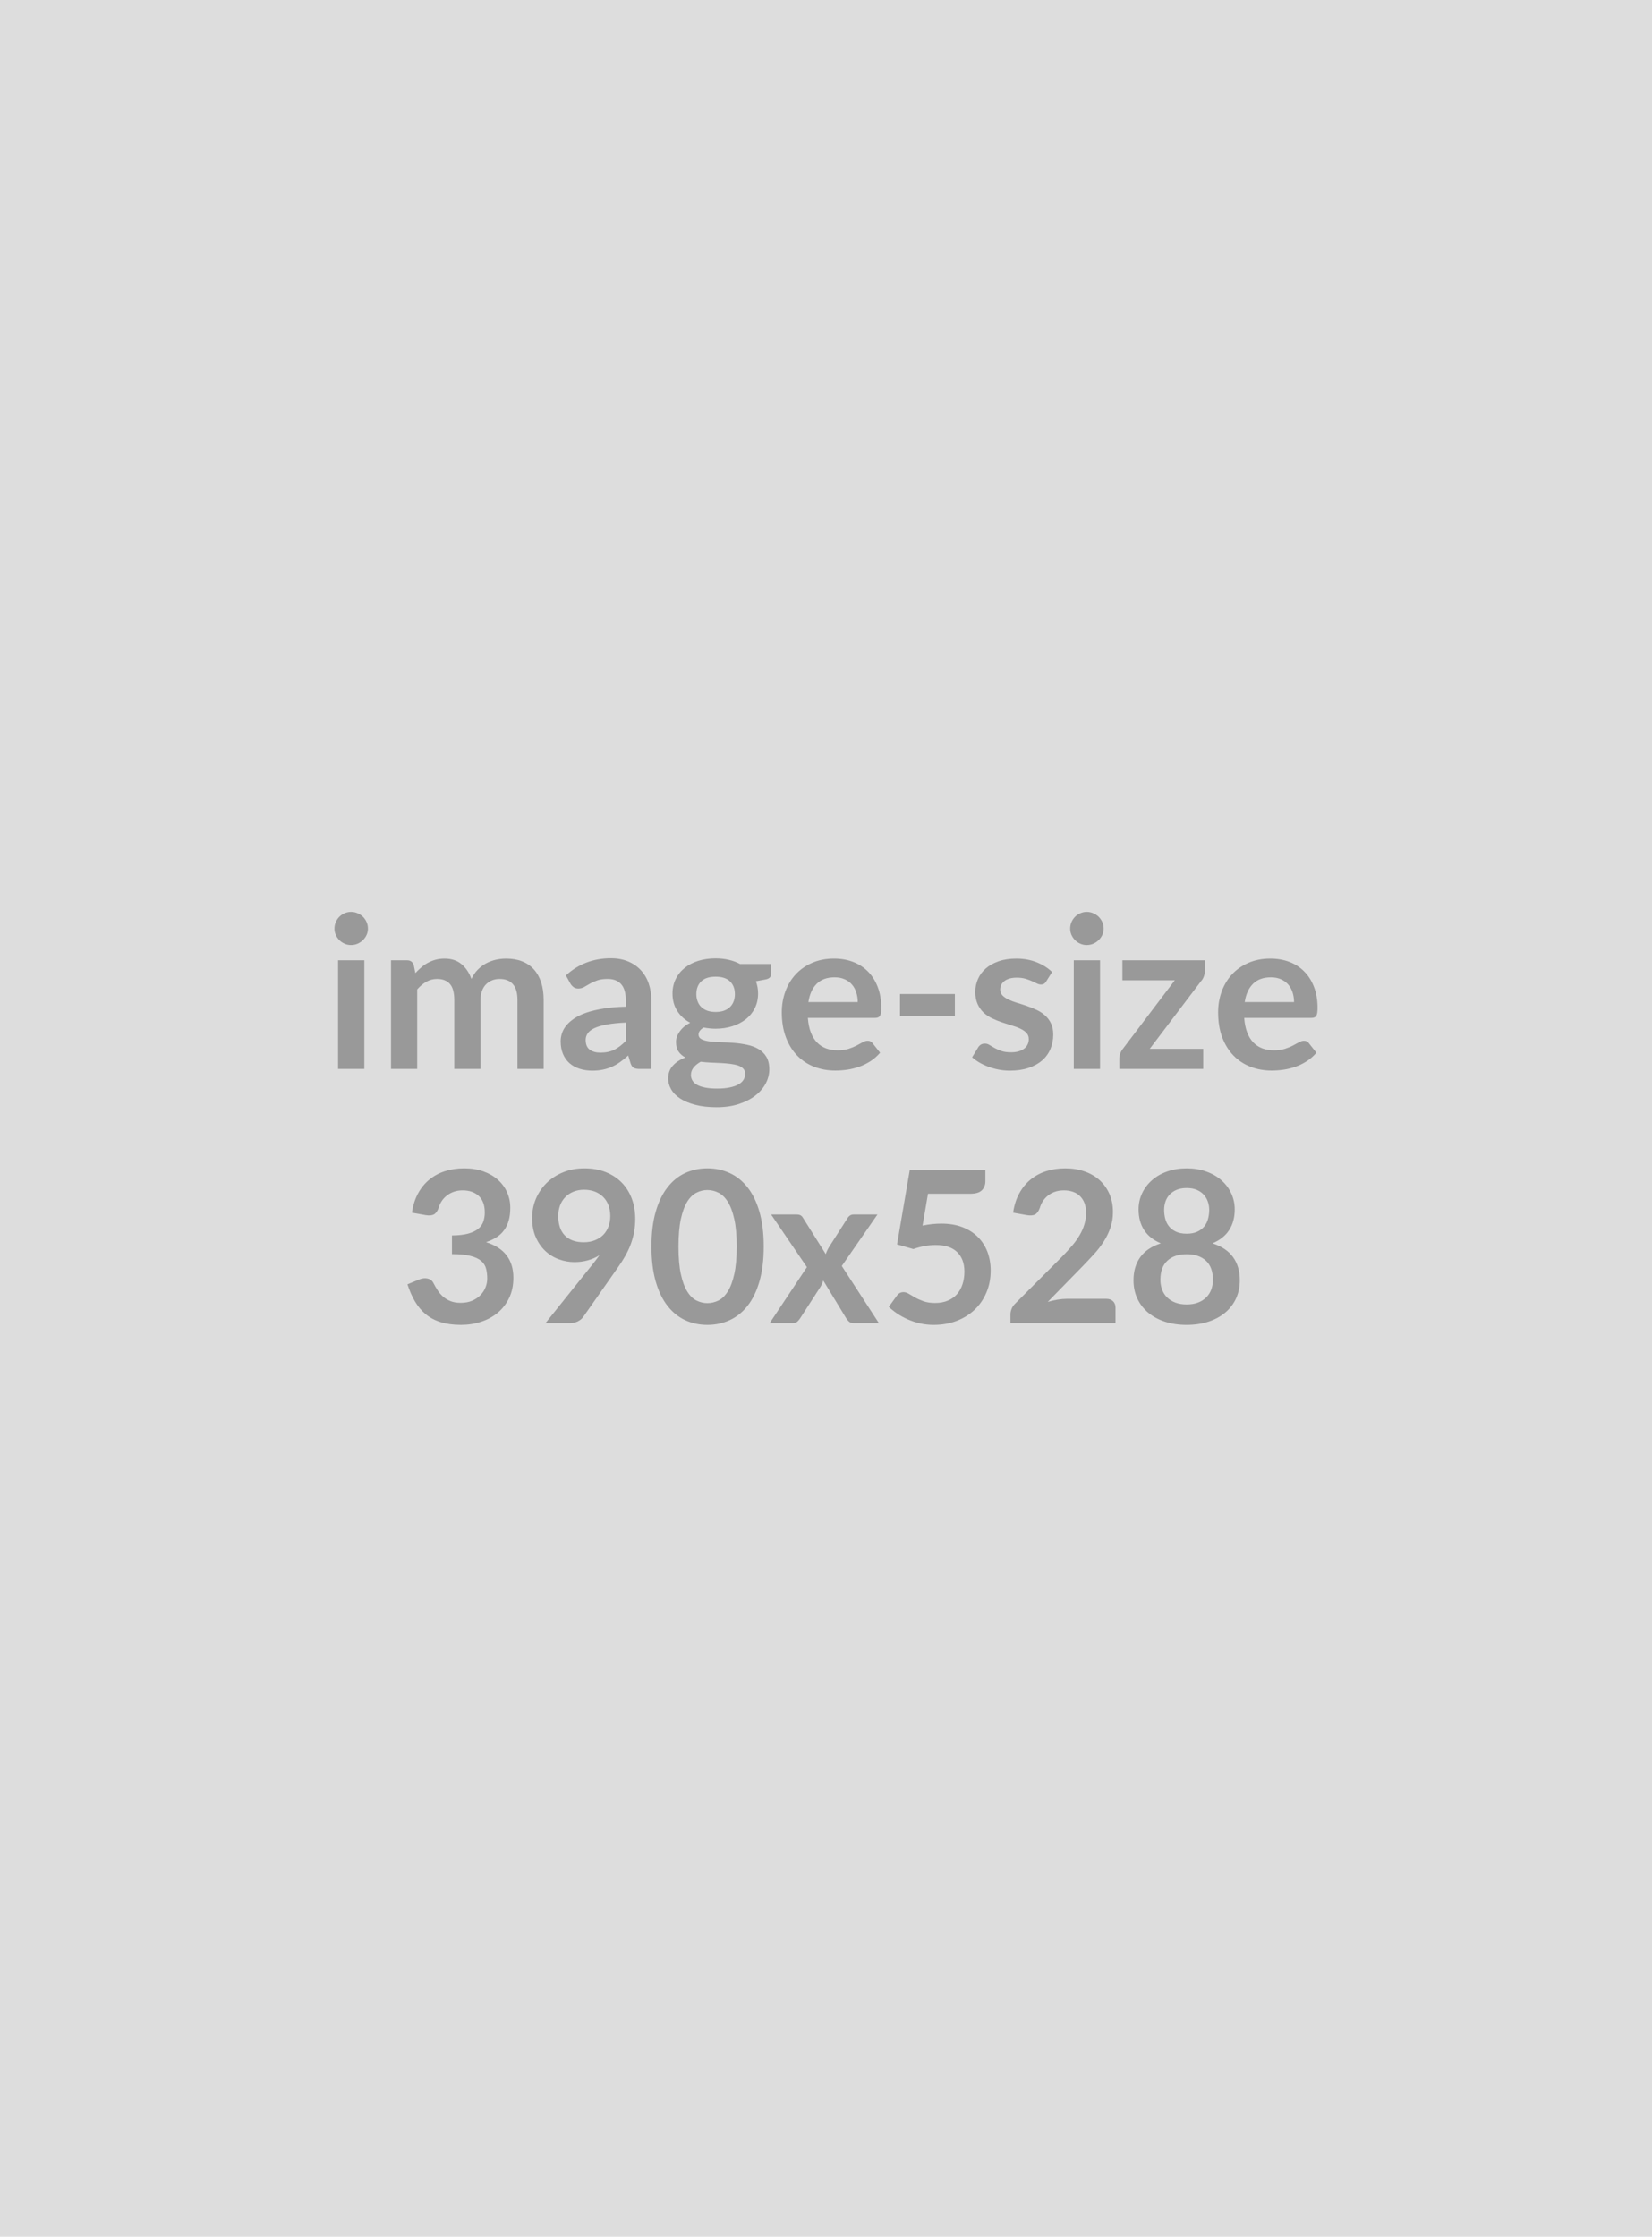 <svg xmlns="http://www.w3.org/2000/svg" width="390" height="528" viewBox="0 0 390 528"><rect width="100%" height="100%" fill="#DDDDDD"/><path fill="#999999" d="M79.81 226.69h6.2v25.65h-6.2zm7.05-7.48q0 .8-.32 1.5-.33.7-.86 1.23-.54.52-1.27.84-.72.31-1.55.31-.8 0-1.51-.31-.71-.32-1.24-.84-.52-.53-.83-1.23-.32-.7-.32-1.5 0-.82.32-1.55.31-.72.83-1.25.53-.52 1.24-.83.71-.32 1.51-.32.83 0 1.55.32.73.31 1.27.83.53.53.86 1.25.32.73.32 1.55m11.63 33.13h-6.18v-25.65h3.78q1.2 0 1.58 1.12l.39 1.9q.68-.75 1.42-1.37.73-.63 1.57-1.08t1.8-.71 2.11-.26q2.43 0 3.99 1.31t2.34 3.49q.6-1.28 1.5-2.19t1.97-1.49q1.08-.57 2.29-.85 1.21-.27 2.44-.27 2.13 0 3.77.65 1.65.65 2.78 1.9 1.12 1.25 1.71 3.05t.59 4.13v16.32h-6.18v-16.32q0-2.46-1.07-3.69-1.08-1.24-3.15-1.24-.95 0-1.76.32-.81.33-1.43.94-.61.61-.96 1.54-.35.92-.35 2.13v16.32h-6.2v-16.32q0-2.58-1.04-3.76-1.03-1.17-3.03-1.17-1.36 0-2.52.66t-2.16 1.81zm49.25-6.63v-4.32q-2.68.12-4.5.46-1.83.34-2.93.86-1.1.53-1.57 1.23-.48.7-.48 1.52 0 1.63.97 2.33.96.7 2.51.7 1.9 0 3.29-.69 1.38-.69 2.71-2.09m-13.05-13.47-1.1-1.98q4.42-4.05 10.65-4.05 2.25 0 4.02.74 1.78.74 3 2.05 1.23 1.31 1.87 3.14.63 1.82.63 4v16.2h-2.8q-.87 0-1.35-.26-.47-.27-.75-1.07l-.55-1.85q-.97.88-1.9 1.54-.92.66-1.92 1.11t-2.14.69-2.51.24q-1.63 0-3-.44-1.38-.44-2.38-1.31-1-.88-1.55-2.18t-.55-3.02q0-.98.33-1.94.32-.96 1.06-1.84.74-.87 1.91-1.65 1.18-.77 2.89-1.35 1.71-.57 3.99-.93 2.27-.37 5.2-.44v-1.5q0-2.58-1.1-3.81-1.1-1.24-3.18-1.24-1.5 0-2.48.35-.99.35-1.74.79l-1.36.78q-.62.35-1.37.35-.65 0-1.1-.33-.45-.34-.72-.79m34.25 6.65q1.15 0 2-.31.85-.32 1.41-.87t.85-1.32q.29-.78.29-1.7 0-1.9-1.14-3.01-1.14-1.12-3.41-1.12-2.28 0-3.41 1.12-1.14 1.11-1.14 3.01 0 .9.29 1.67.28.78.85 1.34.56.56 1.42.88.86.31 1.99.31m6.97 14.6q0-.75-.45-1.23-.45-.47-1.22-.73-.78-.26-1.81-.39-1.04-.13-2.2-.19-1.17-.06-2.4-.11-1.24-.05-2.42-.2-1.02.57-1.66 1.35t-.64 1.8q0 .68.34 1.26.34.59 1.08 1.02.73.42 1.91.66 1.17.24 2.87.24 1.73 0 2.98-.27 1.25-.26 2.06-.72t1.19-1.1q.37-.64.37-1.39m-1.22-25.93h7.37v2.3q0 1.1-1.32 1.35l-2.3.43q.52 1.32.52 2.9 0 1.9-.76 3.44-.76 1.53-2.11 2.61-1.35 1.07-3.19 1.66t-3.96.59q-.75 0-1.45-.08-.7-.07-1.38-.2-1.2.73-1.2 1.63 0 .77.72 1.14.71.36 1.88.51 1.18.15 2.68.19 1.5.03 3.07.16 1.58.12 3.08.44 1.5.31 2.67.98 1.18.68 1.89 1.84t.71 2.99q0 1.7-.83 3.3-.84 1.6-2.43 2.85t-3.9 2.01q-2.31.77-5.26.77-2.9 0-5.05-.57-2.15-.56-3.58-1.5-1.42-.93-2.12-2.16-.7-1.22-.7-2.55 0-1.8 1.09-3.01 1.08-1.22 2.98-1.94-1.02-.53-1.62-1.4-.6-.88-.6-2.3 0-.58.21-1.19t.63-1.21q.41-.6 1.03-1.14.63-.54 1.48-.96-1.95-1.05-3.06-2.8-1.12-1.75-1.12-4.1 0-1.9.77-3.44.76-1.54 2.12-2.62 1.36-1.09 3.23-1.67 1.86-.57 4.06-.57 1.65 0 3.1.34 1.45.33 2.65.98m16.15 9h11.65q0-1.2-.34-2.26-.33-1.06-1.01-1.86-.67-.8-1.71-1.26-1.04-.47-2.41-.47-2.68 0-4.22 1.53t-1.96 4.32m15.75 3.73h-15.88q.15 1.97.7 3.41t1.46 2.38q.9.93 2.13 1.4 1.24.46 2.74.46t2.59-.35q1.08-.35 1.9-.78.81-.42 1.42-.77.62-.35 1.19-.35.78 0 1.15.57l1.78 2.25q-1.03 1.2-2.3 2.02-1.28.81-2.67 1.3-1.39.48-2.82.69-1.44.2-2.79.2-2.67 0-4.98-.89-2.3-.89-4-2.63t-2.67-4.3q-.98-2.56-.98-5.94 0-2.62.85-4.93.85-2.32 2.44-4.03t3.88-2.71 5.16-1q2.43 0 4.47.77 2.05.78 3.53 2.27 1.48 1.48 2.31 3.65.84 2.16.84 4.93 0 1.4-.3 1.89t-1.15.49m5.88-.48v-5.15h12.95v5.15zm35.9-10.35-1.4 2.23q-.25.4-.53.56-.27.16-.7.16-.45 0-.96-.25t-1.19-.56q-.67-.31-1.54-.56-.86-.25-2.03-.25-1.83 0-2.87.77-1.03.78-1.03 2.03 0 .82.53 1.39.54.56 1.43.98.89.43 2.01.77 1.13.33 2.29.73t2.29.92q1.12.51 2.01 1.3.89.78 1.42 1.88.54 1.1.54 2.65 0 1.85-.66 3.42-.66 1.56-1.96 2.7-1.3 1.13-3.22 1.77-1.91.64-4.41.64-1.32 0-2.59-.24-1.26-.24-2.42-.66-1.16-.43-2.15-1-.99-.58-1.74-1.25l1.43-2.35q.27-.43.65-.65.37-.23.95-.23.57 0 1.08.33.52.32 1.19.7.68.37 1.59.7.91.32 2.31.32 1.1 0 1.89-.26t1.3-.69q.51-.42.75-.98.24-.57.24-1.17 0-.9-.54-1.47-.54-.58-1.43-1-.88-.43-2.02-.76-1.14-.34-2.33-.74-1.18-.4-2.32-.94t-2.03-1.36q-.88-.83-1.42-2.03t-.54-2.9q0-1.57.63-3 .62-1.42 1.83-2.48 1.22-1.07 3.03-1.7 1.81-.64 4.19-.64 2.65 0 4.82.87 2.18.88 3.63 2.3m5.12-2.77h6.2v25.65h-6.2zm7.05-7.48q0 .8-.32 1.5-.33.7-.87 1.23-.53.52-1.26.84-.72.31-1.55.31-.8 0-1.51-.31-.71-.32-1.24-.84-.52-.53-.84-1.23-.31-.7-.31-1.5 0-.82.31-1.55.32-.72.84-1.25.53-.52 1.24-.83.71-.32 1.51-.32.83 0 1.55.32.73.31 1.26.83.54.53.87 1.25.32.73.32 1.55m23.88 7.48v2.55q0 .65-.23 1.27-.22.63-.6 1.03l-12.17 16.05h12.62v4.75h-19.8v-2.58q0-.42.2-1.01.2-.58.6-1.11l12.3-16.23h-12.37v-4.72zm9.42 9.87h11.65q0-1.2-.34-2.26-.33-1.06-1.01-1.86-.67-.8-1.71-1.26-1.04-.47-2.41-.47-2.68 0-4.22 1.53-1.53 1.53-1.96 4.32m15.75 3.73h-15.87q.15 1.97.7 3.41t1.45 2.38q.9.93 2.13 1.4 1.24.46 2.74.46t2.59-.35 1.9-.78q.81-.42 1.42-.77.62-.35 1.19-.35.78 0 1.15.57l1.78 2.25q-1.03 1.2-2.3 2.02-1.28.81-2.67 1.3-1.38.48-2.82.69-1.44.2-2.79.2-2.67 0-4.97-.89t-4-2.63-2.68-4.3q-.97-2.56-.97-5.94 0-2.62.85-4.93.85-2.32 2.43-4.03 1.59-1.71 3.88-2.71t5.16-1q2.43 0 4.48.77 2.05.78 3.52 2.27 1.48 1.48 2.31 3.65.84 2.16.84 4.93 0 1.4-.3 1.89t-1.15.49m-209.1 46.55-3.25-.58q.38-2.6 1.45-4.56t2.69-3.27q1.61-1.32 3.7-1.98t4.49-.66q2.5 0 4.51.71 2.01.72 3.44 1.98 1.42 1.26 2.18 2.96t.76 3.67q0 1.73-.38 3.04-.39 1.32-1.12 2.29-.72.98-1.79 1.65-1.08.67-2.43 1.13 3.25 1.02 4.85 3.12t1.6 5.27q0 2.71-1 4.78-1 2.08-2.7 3.49t-3.94 2.13q-2.23.73-4.73.73-2.73 0-4.75-.63-2.03-.62-3.53-1.85-1.5-1.22-2.55-3-1.05-1.77-1.8-4.09l2.73-1.13q1.07-.45 2.01-.24t1.36 1.02q.45.87.99 1.72t1.29 1.51q.75.67 1.76 1.08t2.41.41q1.58 0 2.75-.51 1.18-.52 1.96-1.34.79-.83 1.18-1.84t.39-2.03q0-1.31-.28-2.37t-1.15-1.81q-.88-.75-2.51-1.17-1.64-.43-4.39-.43v-4.4q2.27-.03 3.77-.42 1.5-.41 2.39-1.12t1.24-1.71.35-2.2q0-2.55-1.42-3.88-1.43-1.32-3.81-1.32-1.09 0-2.02.31-.92.31-1.66.88-.74.56-1.24 1.31t-.75 1.65q-.42 1.15-1.11 1.53-.69.37-1.94.17m31.3.2q0 3.02 1.56 4.61 1.57 1.59 4.44 1.59 1.5 0 2.67-.48 1.18-.47 1.98-1.29.8-.83 1.21-1.96.42-1.12.42-2.42 0-1.48-.45-2.64t-1.28-1.96q-.82-.8-1.96-1.23-1.14-.42-2.49-.42-1.4 0-2.52.46-1.13.46-1.93 1.29-.8.82-1.23 1.96-.42 1.14-.42 2.49m-3.03 25.3 11.23-14.02q.43-.53.8-1.03.38-.5.73-1-1.25.8-2.75 1.21-1.5.42-3.15.42-1.88 0-3.68-.66-1.8-.65-3.2-1.96t-2.26-3.25-.86-4.54q0-2.42.89-4.54.91-2.13 2.53-3.73 1.63-1.6 3.9-2.52 2.27-.93 5.02-.93 2.78 0 4.99.87 2.22.88 3.78 2.45 1.56 1.58 2.4 3.78.83 2.2.83 4.83 0 1.67-.28 3.17-.29 1.5-.81 2.89-.53 1.39-1.28 2.71-.75 1.33-1.67 2.62l-8.28 11.81q-.43.59-1.27 1.01-.85.41-1.93.41zm51.53-18.08q0 4.73-1.01 8.22t-2.8 5.76-4.23 3.39q-2.43 1.11-5.26 1.11-2.82 0-5.24-1.11-2.41-1.12-4.18-3.39-1.78-2.27-2.78-5.76t-1-8.22q0-4.75 1-8.22 1-3.48 2.78-5.75 1.77-2.28 4.18-3.39 2.42-1.11 5.24-1.11 2.83 0 5.26 1.11 2.44 1.11 4.23 3.39 1.79 2.27 2.8 5.75 1.01 3.47 1.01 8.22m-6.37 0q0-3.92-.58-6.5-.57-2.57-1.54-4.1-.96-1.52-2.21-2.13-1.25-.62-2.6-.62-1.32 0-2.56.62-1.24.61-2.19 2.13-.95 1.53-1.51 4.1-.56 2.58-.56 6.5 0 3.93.56 6.5.56 2.58 1.51 4.1.95 1.53 2.19 2.14t2.56.61q1.35 0 2.6-.61t2.21-2.14q.97-1.52 1.54-4.1.58-2.57.58-6.5m24.8 4.58 8.77 13.5h-5.95q-.67 0-1.09-.35-.41-.35-.68-.8l-5.43-8.93q-.12.43-.29.81-.16.37-.36.69l-4.8 7.43q-.27.42-.67.79-.4.36-1 .36h-5.53l8.8-13.23-8.45-12.42h5.95q.68 0 1 .19.33.18.58.61l5.37 8.55q.28-.85.78-1.68l4.32-6.75q.55-.92 1.43-.92h5.67zm20.35-17.05-1.28 7.52q1.2-.25 2.3-.36t2.13-.11q2.85 0 5.02.85 2.18.85 3.65 2.35 1.48 1.5 2.23 3.51.75 2.02.75 4.34 0 2.87-1.02 5.25-1.01 2.37-2.81 4.06t-4.26 2.62q-2.46.92-5.36.92-1.7 0-3.23-.35-1.52-.35-2.86-.94t-2.48-1.35q-1.13-.76-2.03-1.61l1.9-2.63q.6-.85 1.57-.85.63 0 1.28.41.65.4 1.48.87.84.47 1.98.88 1.14.4 2.74.4 1.7 0 3-.56 1.3-.54 2.16-1.53t1.3-2.35q.44-1.37.44-2.96 0-2.95-1.72-4.62-1.71-1.66-5.06-1.66-2.57 0-5.27.95l-3.85-1.1 3-17.55h17.85v2.63q0 1.32-.83 2.15-.82.82-2.8.82zm32.82 24.8h9.28q1 0 1.58.56.59.57.59 1.49v3.7h-24.8v-2.05q0-.62.26-1.31.27-.69.84-1.24l10.98-11q1.37-1.4 2.46-2.68 1.09-1.27 1.81-2.52.73-1.25 1.11-2.54.39-1.28.39-2.71 0-1.3-.37-2.29-.38-.99-1.07-1.66-.68-.68-1.65-1.01-.96-.34-2.16-.34-1.1 0-2.04.31-.93.31-1.66.88-.72.56-1.22 1.31t-.75 1.65q-.43 1.15-1.1 1.53-.68.37-1.95.17l-3.25-.58q.37-2.6 1.45-4.56 1.07-1.96 2.68-3.27 1.62-1.32 3.7-1.98 2.09-.66 4.49-.66 2.5 0 4.58.74 2.07.73 3.55 2.08 1.47 1.36 2.3 3.25.82 1.9.82 4.23 0 2-.59 3.7-.58 1.7-1.57 3.25t-2.31 3q-1.33 1.45-2.78 2.95l-8.15 8.33q1.18-.35 2.34-.54t2.21-.19m28.25 1.33q1.53 0 2.68-.44t1.93-1.22q.79-.77 1.19-1.84.4-1.08.4-2.33 0-2.98-1.65-4.5-1.65-1.53-4.55-1.53t-4.55 1.53q-1.65 1.52-1.65 4.5 0 1.25.4 2.33.4 1.07 1.19 1.84.79.78 1.94 1.22t2.67.44m0-27.48q-1.37 0-2.37.42-1 .43-1.67 1.14-.66.72-.97 1.64t-.31 1.95q0 1.08.26 2.09t.89 1.8q.62.78 1.65 1.26 1.02.48 2.52.48t2.53-.48q1.02-.48 1.65-1.26.62-.79.88-1.8.27-1.01.27-2.09 0-1.03-.33-1.95-.32-.92-.97-1.64-.65-.71-1.65-1.14-1-.42-2.38-.42m6.1 13.05q3.3 1.07 4.88 3.29 1.57 2.21 1.57 5.41 0 2.4-.91 4.35t-2.56 3.32q-1.65 1.38-3.97 2.13-2.31.75-5.11.75t-5.11-.75-3.96-2.13q-1.65-1.37-2.57-3.32-.91-1.95-.91-4.35 0-3.2 1.58-5.41 1.57-2.22 4.87-3.29-2.62-1.1-3.94-3.13-1.31-2.02-1.31-4.87 0-2.05.84-3.83.84-1.77 2.34-3.08 1.5-1.32 3.58-2.05 2.09-.74 4.59-.74t4.59.74q2.09.73 3.59 2.05 1.5 1.31 2.33 3.08.84 1.78.84 3.83 0 2.85-1.31 4.87-1.31 2.03-3.94 3.13"/></svg>